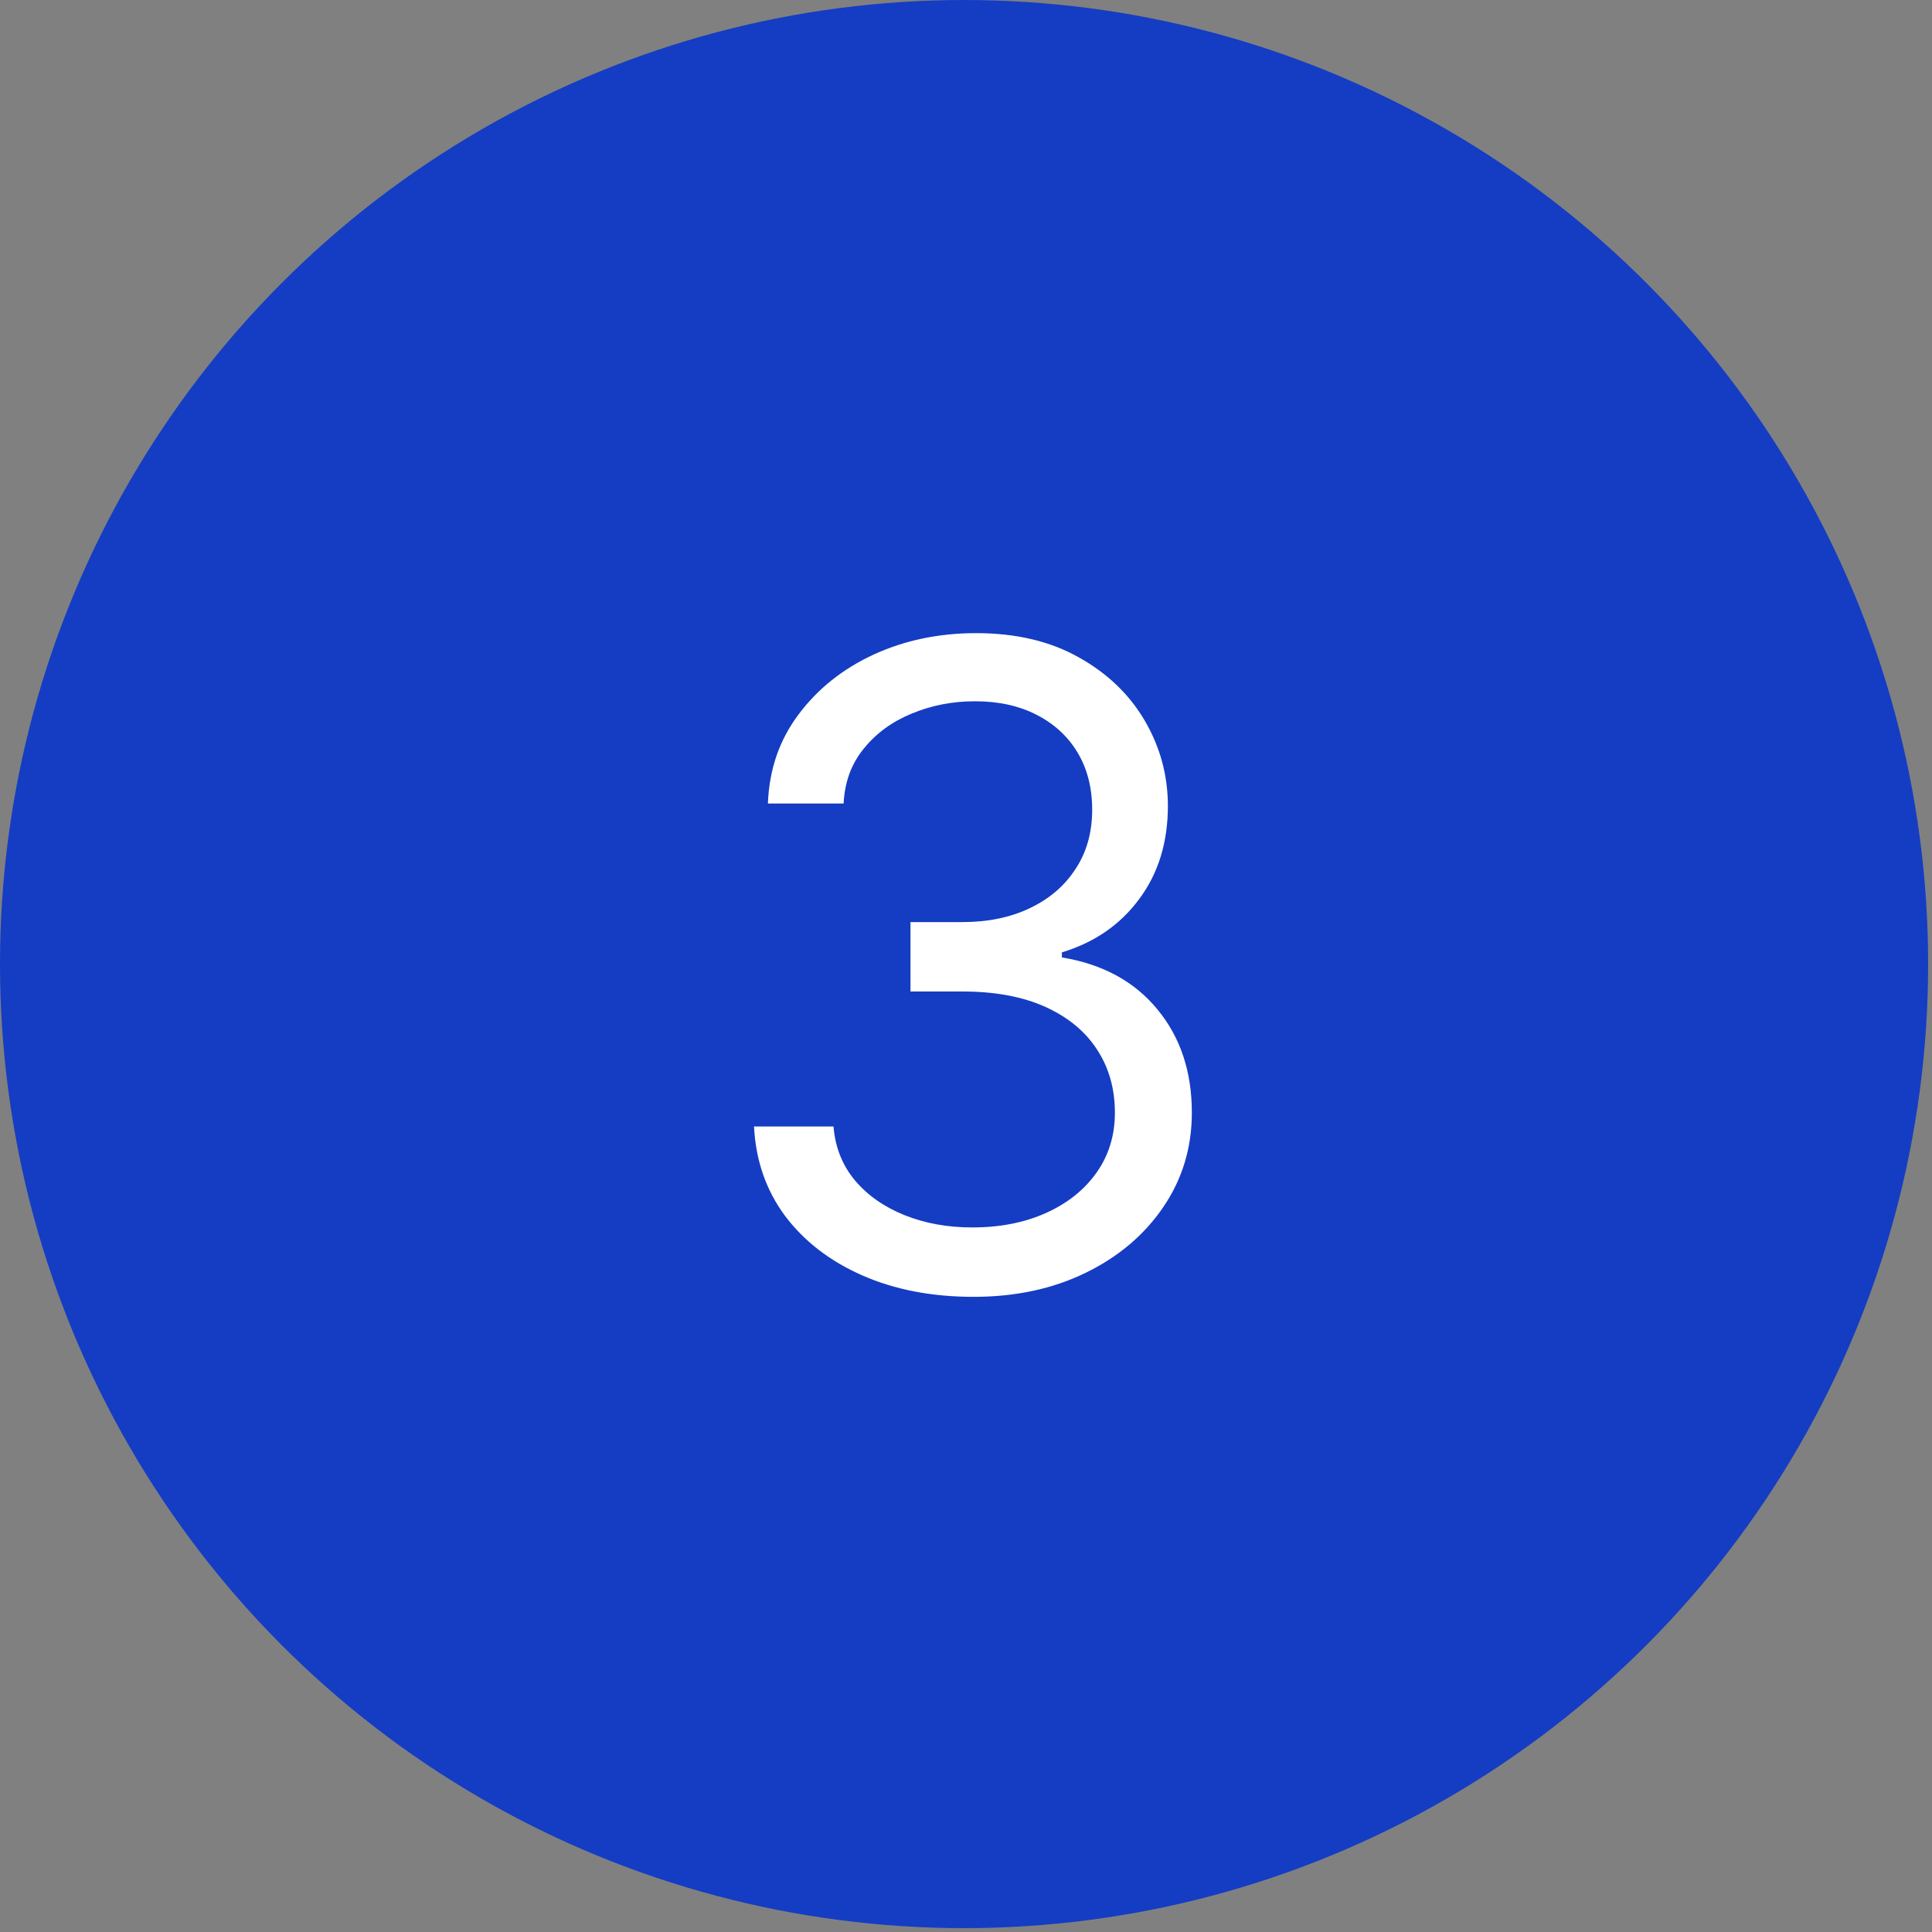 <svg xmlns="http://www.w3.org/2000/svg" width="87" height="87" viewBox="0 0 87 87" fill="none"><rect x="0" y="0" width="87" height="87" fill="#808080" stroke="none"/><circle cx="43.413" cy="43.413" r="43.413" fill="#143DC3"></circle><path d="M43.841 58.398C41.966 58.398 40.294 58.076 38.827 57.432C37.368 56.788 36.208 55.893 35.347 54.747C34.494 53.592 34.03 52.252 33.955 50.727H37.534C37.61 51.665 37.932 52.474 38.5 53.156C39.068 53.829 39.812 54.349 40.73 54.719C41.649 55.088 42.667 55.273 43.784 55.273C45.034 55.273 46.142 55.055 47.108 54.619C48.074 54.184 48.831 53.578 49.381 52.801C49.93 52.025 50.205 51.125 50.205 50.102C50.205 49.032 49.939 48.09 49.409 47.276C48.879 46.452 48.102 45.808 47.08 45.344C46.057 44.88 44.807 44.648 43.33 44.648H41V41.523H43.33C44.485 41.523 45.498 41.314 46.369 40.898C47.25 40.481 47.937 39.894 48.429 39.136C48.931 38.379 49.182 37.489 49.182 36.466C49.182 35.481 48.964 34.624 48.528 33.895C48.093 33.166 47.477 32.597 46.682 32.19C45.896 31.783 44.968 31.579 43.898 31.579C42.894 31.579 41.947 31.764 41.057 32.133C40.176 32.493 39.456 33.019 38.898 33.71C38.339 34.392 38.036 35.216 37.989 36.182H34.58C34.636 34.657 35.096 33.322 35.957 32.176C36.819 31.021 37.946 30.121 39.338 29.477C40.74 28.833 42.278 28.511 43.955 28.511C45.754 28.511 47.297 28.876 48.585 29.605C49.873 30.325 50.863 31.276 51.554 32.46C52.245 33.644 52.591 34.922 52.591 36.295C52.591 37.934 52.16 39.331 51.298 40.486C50.446 41.641 49.286 42.441 47.818 42.886V43.114C49.655 43.417 51.09 44.198 52.122 45.457C53.154 46.707 53.67 48.256 53.67 50.102C53.67 51.684 53.24 53.104 52.378 54.364C51.526 55.614 50.361 56.599 48.883 57.318C47.406 58.038 45.725 58.398 43.841 58.398Z" fill="white"></path></svg>